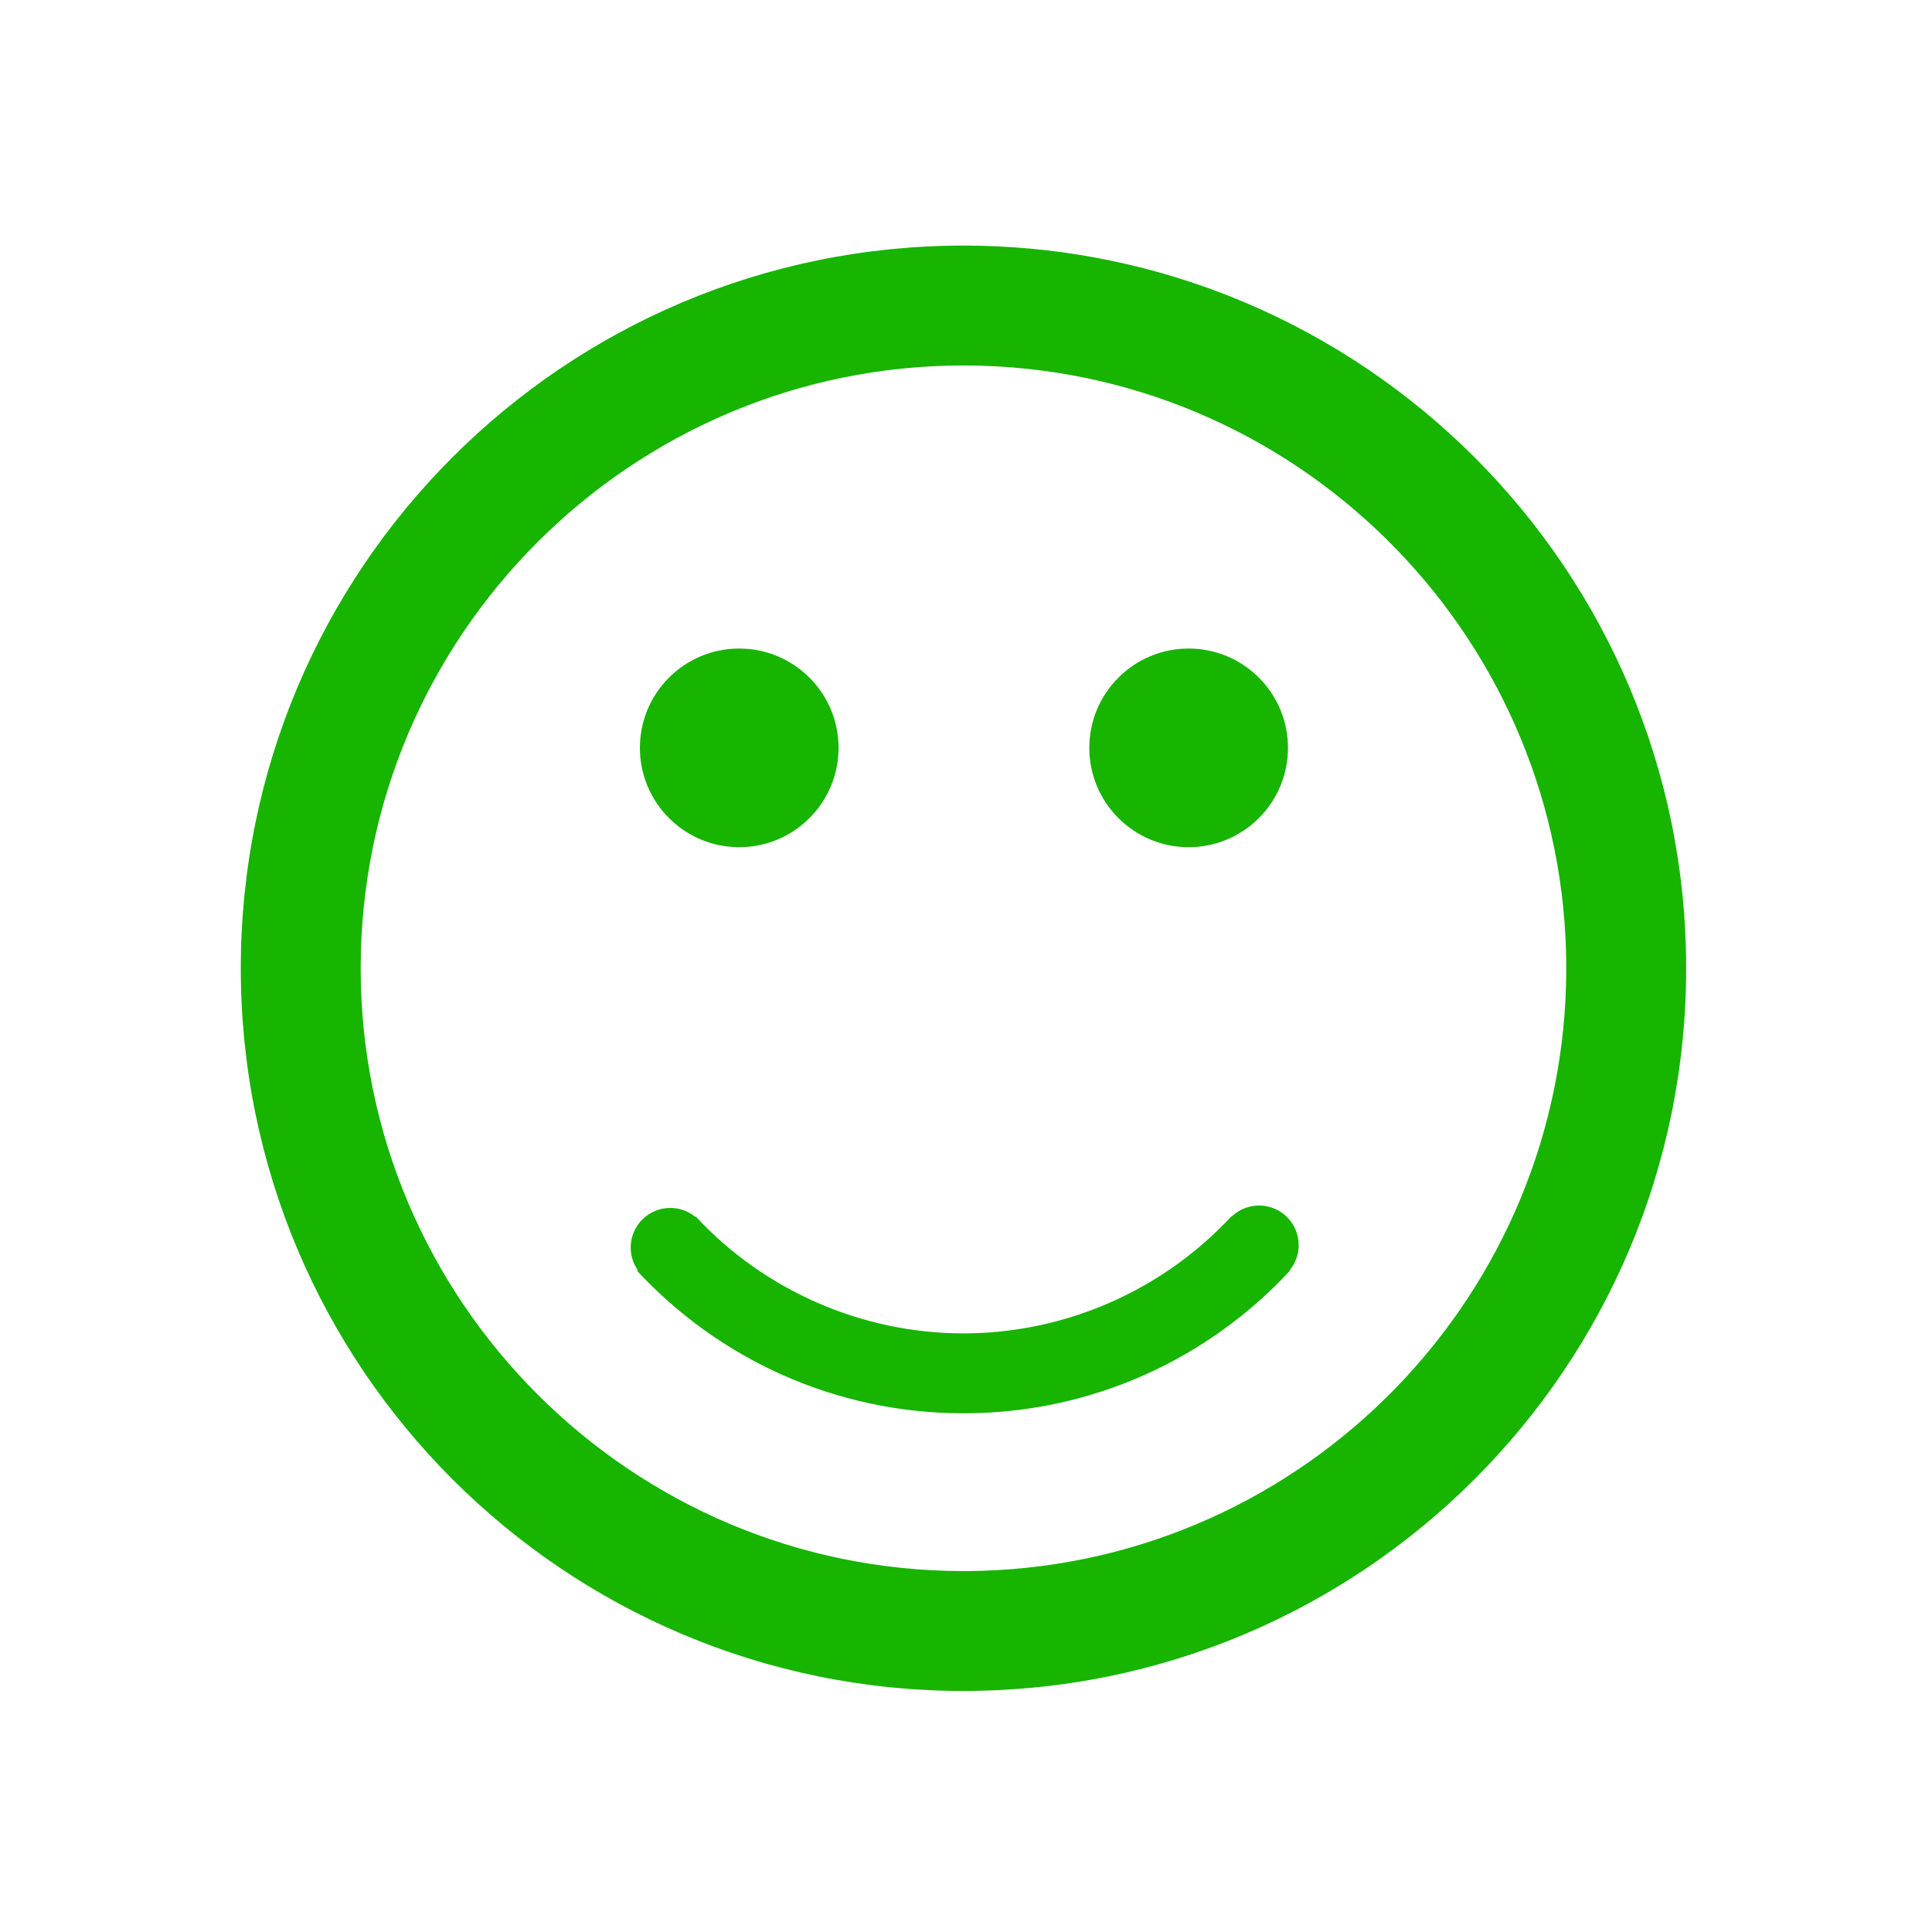 <?xml version="1.0" encoding="UTF-8" standalone="no"?>
<!-- Created with Inkscape (http://www.inkscape.org/) -->

<svg
   version="1.1"
   id="svg1"
   width="5333.333"
   height="5333.333"
   viewBox="0 0 5333.333 5333.333"
   sodipodi:docname="happy.svg"
   inkscape:version="1.3.2 (091e20ef0f, 2023-11-25, custom)"
   xmlns:inkscape="http://www.inkscape.org/namespaces/inkscape"
   xmlns:sodipodi="http://sodipodi.sourceforge.net/DTD/sodipodi-0.dtd"
   xmlns="http://www.w3.org/2000/svg"
   xmlns:svg="http://www.w3.org/2000/svg">
  <defs
     id="defs1" />
  <sodipodi:namedview
     id="namedview1"
     pagecolor="#505050"
     bordercolor="#eeeeee"
     borderopacity="1"
     inkscape:showpageshadow="0"
     inkscape:pageopacity="0"
     inkscape:pagecheckerboard="0"
     inkscape:deskcolor="#505050"
     inkscape:zoom="0.1479375"
     inkscape:cx="2666.6667"
     inkscape:cy="2666.6667"
     inkscape:window-width="1920"
     inkscape:window-height="995"
     inkscape:window-x="0"
     inkscape:window-y="0"
     inkscape:window-maximized="1"
     inkscape:current-layer="group-R5">
    <inkscape:page
       x="0"
       y="0"
       inkscape:label="1"
       id="page1"
       width="5333.333"
       height="5333.333"
       margin="0"
       bleed="0" />
  </sodipodi:namedview>
  <g
     id="g1"
     inkscape:groupmode="layer"
     inkscape:label="1">
    <g
       id="group-R5">
      <path
         id="path3"
         d="m 15343.3,22516.1 c 132.7,0 262.5,12.7 388.3,36.6 952.9,181.7 1673.3,1019.2 1673.3,2025 0,1005.8 -720.4,1843.3 -1673.3,2024.9 -125.8,24 -255.6,36.7 -388.3,36.7 -1138.6,0 -2061.7,-923 -2061.7,-2061.6 0,-1138.6 923.1,-2061.6 2061.7,-2061.6"
         style="fill:#17b400;fill-opacity:1;fill-rule:nonzero;stroke:none"
         transform="matrix(0.133,0,0,-0.133,0,5333.333)" />
      <path
         id="path4"
         d="m 24671.1,22516.1 c 132.8,0 262.5,12.7 388.3,36.6 953,181.7 1673.3,1019.2 1673.3,2025 0,1005.8 -720.3,1843.3 -1673.3,2024.9 -125.7,24 -255.5,36.7 -388.3,36.7 -1138.6,0 -2061.6,-923 -2061.6,-2061.6 0,-1138.6 923,-2061.6 2061.6,-2061.6"
         style="fill:#17b400;fill-opacity:1;fill-rule:nonzero;stroke:none"
         transform="matrix(0.133,0,0,-0.133,0,5333.333)" />
      <path
         id="path5"
         d="m 19997.6,7491.6 c -6898.8,0 -12511.45,5612.6 -12511.45,12511.5 0,6898.8 5612.65,12511.4 12511.45,12511.4 129.9,0 259.4,-2 388.3,-6 C 27105.8,32302.6 32509,26772 32509,20003.1 c 0,-6769 -5403.2,-12299.6 -12123.1,-12505.5 -129,-3.9 -258.4,-6 -388.3,-6 z m 14695.3,15533.2 c -197.2,963.6 -491.5,1911.5 -874.6,2817.3 -376,889.1 -841.4,1746.5 -1383.2,2548.5 -536.4,794 -1152.4,1540.6 -1830.9,2219.1 -678.5,678.5 -1425.1,1294.5 -2219.1,1830.9 -802,541.8 -1659.4,1007.1 -2548.5,1383.2 -905.8,383.1 -1853.7,677.3 -2817.3,874.5 -862.3,176.5 -1746.4,277 -2633.4,299.8 -129.4,3.3 -258.8,5 -388.3,5 -1016.9,0 -2033.6,-102.5 -3021.7,-304.8 -963.7,-197.2 -1911.6,-491.4 -2817.4,-874.5 -889.1,-376.1 -1746.5,-841.4 -2548.4,-1383.2 -794,-536.4 -1540.6,-1152.4 -2219.12,-1830.9 -678.47,-678.5 -1294.47,-1425.1 -1830.9,-2219.1 -541.78,-802 -1007.16,-1659.4 -1383.21,-2548.5 -383.12,-905.8 -677.37,-1853.7 -874.56,-2817.3 -202.2,-988.2 -304.72,-2004.8 -304.72,-3021.7 0,-1016.9 102.52,-2033.6 304.72,-3021.7 197.19,-963.7 491.44,-1911.6 874.56,-2817.4 376.05,-889.1 841.43,-1746.5 1383.21,-2548.4 536.43,-794 1152.43,-1540.7 1830.9,-2219.1 C 10069.5,8718 10816.1,8102 11610.1,7565.6 c 801.9,-541.8 1659.3,-1007.2 2548.4,-1383.2 905.8,-383.2 1853.7,-677.4 2817.4,-874.6 988.1,-202.2 2004.8,-304.7 3021.7,-304.7 129.4,0 258.9,1.7 388.3,5 887,22.7 1771,123.2 2633.4,299.7 963.6,197.2 1911.5,491.4 2817.3,874.6 889.1,376 1746.5,841.4 2548.5,1383.2 794,536.4 1540.6,1152.4 2219.1,1830.9 678.5,678.4 1294.5,1425.1 1830.9,2219.1 541.8,801.9 1007.2,1659.3 1383.2,2548.4 383.1,905.8 677.4,1853.7 874.6,2817.4 202.2,988.1 304.7,2004.8 304.7,3021.7 0,1016.9 -102.5,2033.5 -304.7,3021.7"
         style="fill:#17b400;fill-opacity:1;fill-rule:nonzero;stroke:none;stroke-width:1.5;stroke-dasharray:none"
         transform="matrix(0.133,0,0,-0.133,0,5333.333)" />
      <path
         id="path6"
         d="m 26521.3,14981 c -115.7,62.1 -247.9,97.3 -388.4,97.3 -221.2,0 -422,-87.4 -569.8,-229.6 l -5.5,5.1 c -1342,-1448.4 -3209,-2317.1 -5171.7,-2418.8 -129.1,-6.7 -258.6,-10.1 -388.3,-10.1 -2103.2,0 -4129.8,885.3 -5560.1,2428.9 l -8.5,-7.9 c -39.9,32.3 -82.9,60.8 -128.4,85.2 -115.6,62.1 -247.7,97.5 -388.2,97.5 -453.9,0 -822,-368.1 -822,-822 0,-173.3 53.7,-334 145.2,-466.5 l -15,-13.9 c 421.4,-454.8 890.2,-868.7 1393.4,-1230.1 507.7,-364.7 1053.8,-678.4 1623.1,-932.4 580,-258.9 1189,-457.8 1809.8,-591.3 637.2,-137.1 1293.5,-206.6 1950.7,-206.6 129.5,0 259,2.8 388.3,8.2 526.8,22 1050.7,88.3 1562.3,198.4 620.9,133.5 1229.8,332.4 1809.9,591.3 569.3,254 1115.4,567.7 1623,932.3 503.2,361.5 972,775.3 1393.5,1230.2 l -7.6,7 c 117.4,142.1 187.9,324.4 187.9,523.1 0,313.5 -175.5,586 -433.6,724.7"
         style="fill:#17b400;fill-opacity:1;fill-rule:nonzero;stroke:none"
         transform="matrix(0.133,0,0,-0.133,0,5333.333)" />
    </g>
  </g>
</svg>

